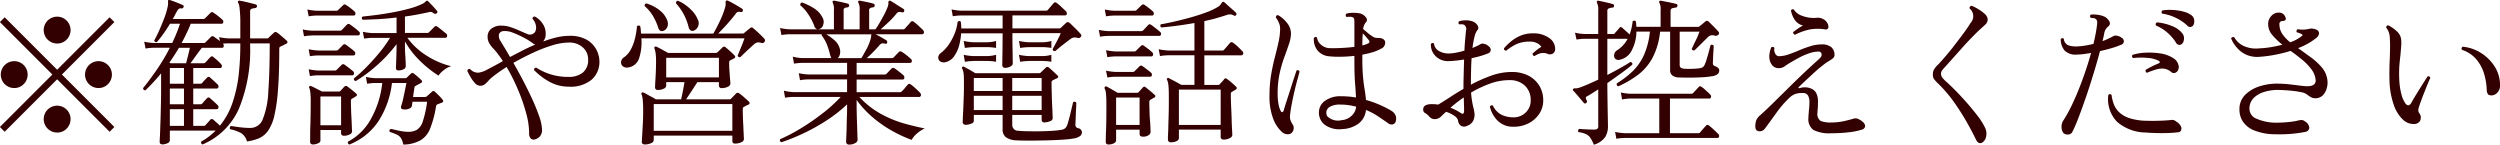 <svg xmlns="http://www.w3.org/2000/svg" width="283.06" height="16.375" viewBox="0 0 283.06 16.375">
  <defs>
    <style>
      .cls-1 {
        fill: #320000;
        fill-rule: evenodd;
      }
    </style>
  </defs>
  <path id="info_txt.svg" class="cls-1" d="M1400.25,59.916l5.94,5.94,0.54-.54-5.94-5.94,5.94-5.94-0.54-.54-5.94,5.94-5.94-5.94-0.54.54,5.94,5.94-5.94,5.94,0.54,0.54Zm-3.78.54a1.521,1.521,0,1,0-1.08.45A1.472,1.472,0,0,0,1396.47,60.456Zm9.54,0a1.521,1.521,0,1,0-1.08.45A1.472,1.472,0,0,0,1406.01,60.456Zm-4.68,5.04a1.521,1.521,0,1,0-1.08.45A1.472,1.472,0,0,0,1401.33,65.5Zm0-10.08a1.521,1.521,0,1,0-1.08.45A1.472,1.472,0,0,0,1401.33,55.416Zm11.39,11.745a0.389,0.389,0,0,0,.29-0.333v-1.1h5.19a8.312,8.312,0,0,1-.75.657,6.351,6.351,0,0,1-.87.567,0.232,0.232,0,0,0,.14.342,7.882,7.882,0,0,0,4.12-4.068,17.449,17.449,0,0,0,1.26-7.146V55.848h2.22c0,2.22-.06,4.035-0.16,5.445a9.481,9.481,0,0,1-.62,3.123,1.5,1.5,0,0,1-1.42,1.008,8.763,8.763,0,0,1-.88-0.045c-0.3-.03-0.57-0.063-0.8-0.1s-0.4-.06-0.5-0.072a0.194,0.194,0,0,0-.13.144,0.324,0.324,0,0,0,.02.216,4.572,4.572,0,0,1,1.25.441,1.555,1.555,0,0,1,.66.945,5.453,5.453,0,0,0,1.34-.351,2.528,2.528,0,0,0,1.03-.828,4.915,4.915,0,0,0,.72-1.692,18.443,18.443,0,0,0,.42-2.943q0.15-1.836.15-4.608a0.575,0.575,0,0,1,.03-0.234,0.312,0.312,0,0,1,.11-0.09,2.2,2.2,0,0,0,.31-0.144c0.12-.06.22-0.114,0.32-0.162q0.27-.126.09-0.342c-0.06-.06-0.16-0.153-0.31-0.279s-0.29-.252-0.44-0.378a3.142,3.142,0,0,0-.37-0.279,0.228,0.228,0,0,0-.34.018c-0.09.084-.2,0.18-0.32,0.288a3.058,3.058,0,0,0-.29.288,0.266,0.266,0,0,1-.2.072h-1.89V52.266a0.3,0.3,0,0,1,.19-0.342,2.235,2.235,0,0,1,.39-0.072,0.227,0.227,0,0,0,.2-0.2,0.21,0.21,0,0,0-.15-0.216c-0.13-.036-0.32-0.084-0.56-0.144s-0.47-.117-0.71-0.171a4.5,4.5,0,0,0-.53-0.1,0.151,0.151,0,0,0-.18.234,1.7,1.7,0,0,1,.16.657,13.953,13.953,0,0,1,.08,1.755v1.62h-1.3a6.322,6.322,0,0,1-1.1-.144l0.09,0.45c-0.12-.1-0.24-0.189-0.37-0.279s-0.22-.159-0.29-0.207a0.248,0.248,0,0,0-.35,0l-0.61.612a0.258,0.258,0,0,1-.18.09h-2.54c0.2-.36.38-0.72,0.55-1.08a11.543,11.543,0,0,0,.48-1.1h3.49a0.186,0.186,0,0,0,.2-0.171,0.3,0.3,0,0,0-.11-0.3c-0.12-.108-0.28-0.246-0.49-0.414a4.895,4.895,0,0,0-.5-0.36,0.236,0.236,0,0,0-.34,0l-0.61.612a0.258,0.258,0,0,1-.18.09h-3.49c0.08-.132.16-0.27,0.23-0.414s0.15-.288.23-0.432a0.951,0.951,0,0,1,.25-0.315,0.4,0.4,0,0,1,.29-0.027,0.218,0.218,0,0,0,.22-0.162,0.158,0.158,0,0,0-.11-0.234c-0.18-.084-0.42-0.183-0.71-0.3s-0.54-.2-0.73-0.261h-0.02a0.148,0.148,0,0,0-.16.018,0.232,0.232,0,0,0-.02.162v0.225a1.476,1.476,0,0,1-.05.369,8.3,8.3,0,0,1-.4,1.323c-0.18.474-.37,0.927-0.56,1.359s-0.38.8-.55,1.1a0.215,0.215,0,0,0,.3.2,12.576,12.576,0,0,0,.78-1c0.24-.342.47-0.7,0.7-1.071h1.13c-0.12.36-.25,0.723-0.4,1.089s-0.31.729-.48,1.089h-2.07a6.322,6.322,0,0,1-1.1-.144l0.15,0.774a6.081,6.081,0,0,1,.97-0.09h1.78a21.961,21.961,0,0,1-1.47,2.475c-0.54.786-1.06,1.479-1.55,2.079a0.215,0.215,0,0,0,.05.189,0.264,0.264,0,0,0,.2.081c0.31-.3.62-0.612,0.92-0.936s0.59-.654.86-0.99v1.89q0,1.026-.03,2.016c-0.01.66-.03,1.263-0.05,1.809s-0.03,1-.05,1.359-0.03.576-.03,0.648a0.3,0.3,0,0,0,.09.261,0.4,0.4,0,0,0,.23.063A1.264,1.264,0,0,0,1412.72,67.161Zm2.94-3.861h2.66a0.186,0.186,0,0,0,.19-0.162,0.294,0.294,0,0,0-.1-0.306c-0.12-.12-0.27-0.258-0.44-0.414s-0.31-.276-0.4-0.36a0.228,0.228,0,0,0-.35,0c-0.06.06-.15,0.159-0.28,0.3s-0.21.243-.27,0.315a0.282,0.282,0,0,1-.2.072h-0.81V60.96h2.66a0.184,0.184,0,0,0,.19-0.153,0.319,0.319,0,0,0-.1-0.315c-0.12-.12-0.27-0.258-0.44-0.414s-0.31-.276-0.4-0.36a0.22,0.22,0,0,0-.35.018c-0.06.06-.15,0.156-0.28,0.288s-0.21.234-.27,0.306a0.251,0.251,0,0,1-.2.09h-0.81V58.638h3.04a0.187,0.187,0,0,0,.2-0.153,0.351,0.351,0,0,0-.11-0.315q-0.165-.18-0.42-0.414c-0.18-.156-0.32-0.276-0.43-0.36a0.212,0.212,0,0,0-.34.018,2.5,2.5,0,0,0-.27.279,3.916,3.916,0,0,1-.29.315,0.261,0.261,0,0,1-.19.09h-1.5q0.24-.324.6-0.837c0.25-.342.48-0.645,0.68-0.909h2.29a0.18,0.18,0,0,0,.19-0.162,0.315,0.315,0,0,0-.1-0.306,5.58,5.58,0,0,1,.68-0.036h1.3V56.1a30.862,30.862,0,0,1-.19,3.357,15.188,15.188,0,0,1-.69,3.1,8.24,8.24,0,0,1-1.43,2.61c-0.11-.108-0.24-0.228-0.38-0.36-0.16-.132-0.28-0.24-0.37-0.324a0.239,0.239,0,0,0-.35.018,2.975,2.975,0,0,1-.26.3c-0.12.138-.22,0.243-0.28,0.315a0.243,0.243,0,0,1-.19.072h-1.19V63.3Zm-2.65,0h1.6v1.89h-1.6V63.3Zm0-2.34h1.6v1.782h-1.6V60.96Zm0-2.322h1.6V60.42h-1.6V58.638Zm-0.05-.612q0.57-.81,1.08-1.674h1.24c-0.06.276-.13,0.585-0.22,0.927s-0.15.615-.21,0.819h-1.77Zm23.48,0.324a16.139,16.139,0,0,0,2.24-2.412v0.306c0,0.288-.01.606-0.02,0.954s-0.02.66-.03,0.936-0.02.45-.02,0.522a0.259,0.259,0,0,0,.32.252,1.094,1.094,0,0,0,.55-0.135,0.375,0.375,0,0,0,.24-0.3c0-.048,0-0.207-0.01-0.477s-0.03-.573-0.05-0.909-0.03-.612-0.03-0.828v-0.63a9.918,9.918,0,0,0,1.69,2.187,12.457,12.457,0,0,0,2.11,1.683,2.577,2.577,0,0,1,.6-0.621,2.333,2.333,0,0,1,.84-0.441,9.241,9.241,0,0,1-2.81-1.215,7.82,7.82,0,0,1-2.16-2.007h4.31a0.183,0.183,0,0,0,.19-0.171,0.289,0.289,0,0,0-.1-0.3c-0.12-.1-0.29-0.228-0.5-0.4s-0.37-.294-0.49-0.378a0.235,0.235,0,0,0-.35.018l-0.61.612a0.266,0.266,0,0,1-.2.072h-2.52V52.806c0.46-.06.91-0.132,1.36-0.216s0.89-.174,1.33-0.27a0.644,0.644,0,0,1,.33-0.018,1.258,1.258,0,0,1,.26.162h0.02a0.242,0.242,0,0,0,.15.036,0.163,0.163,0,0,0,.15-0.072,0.176,0.176,0,0,0,0-.288c-0.13-.168-0.31-0.369-0.53-0.6s-0.38-.393-0.47-0.477a0.1,0.1,0,0,0-.13-0.036,0.354,0.354,0,0,0-.17.126,1.1,1.1,0,0,1-.32.216,7.777,7.777,0,0,1-1.41.522c-0.56.156-1.15,0.294-1.78,0.414s-1.26.222-1.88,0.306-1.19.15-1.69,0.2a0.207,0.207,0,0,0,0,.36c0.6-.012,1.22-0.036,1.87-0.072s1.3-.1,1.96-0.18v1.764h-2.72a6.322,6.322,0,0,1-1.1-.144l0.15,0.774a6.081,6.081,0,0,1,.97-0.09h1.96a13.971,13.971,0,0,1-1.22,1.7q-0.72.873-1.47,1.629a15.067,15.067,0,0,1-1.39,1.26,0.213,0.213,0,0,0,.23.288A16.4,16.4,0,0,0,1436.44,58.35Zm0.21,6.282a10.149,10.149,0,0,0,1.51-4.3h1.64q-0.045.216-.15,0.738c-0.07.348-.15,0.7-0.22,1.044a7.471,7.471,0,0,1-.21.774,0.4,0.4,0,0,0-.01.324,0.308,0.308,0,0,0,.24.108,1.113,1.113,0,0,0,.65-0.081,0.465,0.465,0,0,0,.31-0.279l0.07-.5h1.66a12.117,12.117,0,0,1-.49,2.223,1.715,1.715,0,0,1-.67.954,1.958,1.958,0,0,1-.99.225,4.386,4.386,0,0,1-.75-0.072c-0.28-.048-0.52-0.1-0.74-0.153a4.548,4.548,0,0,0-.47-0.1,0.218,0.218,0,0,0-.11.342,5.258,5.258,0,0,1,.82.315,1.1,1.1,0,0,1,.45.4,2.144,2.144,0,0,1,.25.711,4.07,4.07,0,0,0,1.98-.5,2.672,2.672,0,0,0,1.08-1.359,11.8,11.8,0,0,0,.63-2.358,1.268,1.268,0,0,1,.06-0.234,0.138,0.138,0,0,1,.1-0.09l0.27-.108a2.121,2.121,0,0,1,.25-0.09c0.18-.084.2-0.2,0.07-0.36a5.356,5.356,0,0,0-.4-0.441c-0.19-.186-0.34-0.333-0.46-0.441a0.213,0.213,0,0,0-.31-0.018c-0.09.084-.2,0.177-0.31,0.279s-0.21.183-.28,0.243a0.282,0.282,0,0,1-.2.09h-1.37c0.03-.2.05-0.4,0.08-0.576s0.05-.33.07-0.45a0.293,0.293,0,0,1,.09-0.2,1.207,1.207,0,0,1,.16-0.09c0.07-.036.15-0.078,0.23-0.126s0.16-.09.24-0.126q0.285-.162.03-0.378c-0.09-.1-0.23-0.216-0.39-0.36s-0.31-.258-0.42-0.342a0.234,0.234,0,0,0-.32,0,2.533,2.533,0,0,0-.25.234c-0.09.084-.16,0.156-0.22,0.216a0.266,0.266,0,0,1-.2.072h-3.35a6.2,6.2,0,0,1-1.09-.144l0.14,0.774a6.038,6.038,0,0,1,.95-0.09h0.76a10.6,10.6,0,0,1-1.27,4.05,6.332,6.332,0,0,1-2.6,2.592,0.222,0.222,0,0,0,.16.324A7.106,7.106,0,0,0,1436.65,64.632Zm-6.85,2.529a0.389,0.389,0,0,0,.26-0.261V65.658h2.34v0.324a0.286,0.286,0,0,0,.32.324,1.3,1.3,0,0,0,.66-0.153,0.428,0.428,0,0,0,.26-0.279c0-.06-0.01-0.225-0.02-0.495s-0.02-.588-0.04-0.954-0.04-.738-0.05-1.116-0.02-.7-0.02-0.981a0.243,0.243,0,0,1,.15-0.234c0.07-.036.14-0.072,0.2-0.108s0.12-.078.19-0.126c0.18-.1.2-0.21,0.04-0.342q-0.15-.144-0.48-0.405t-0.51-.387a0.223,0.223,0,0,0-.32.018c-0.08.072-.15,0.156-0.24,0.252s-0.15.174-.21,0.234a0.271,0.271,0,0,1-.22.072h-1.87c-0.19-.1-0.41-0.207-0.65-0.333s-0.43-.219-0.58-0.279a0.154,0.154,0,0,0-.19.018,0.12,0.12,0,0,0-.02.18,2.085,2.085,0,0,1,.12.549,9.194,9.194,0,0,1,.04,1.089c0,0.372,0,.8-0.01,1.269s-0.01.939-.03,1.395-0.02.849-.02,1.179-0.01.531-.01,0.6a0.292,0.292,0,0,0,.34.324A1.258,1.258,0,0,0,1429.8,67.161Zm0.26-5.3h2.34v3.258h-2.34V61.86Zm-0.9-6.912h5.16a0.183,0.183,0,0,0,.2-0.162,0.267,0.267,0,0,0-.11-0.288,4.849,4.849,0,0,0-.47-0.4c-0.23-.174-0.4-0.3-0.53-0.387a0.239,0.239,0,0,0-.35.018c-0.03.036-.13,0.132-0.28,0.288s-0.25.264-.31,0.324a0.266,0.266,0,0,1-.2.072h-3.11a6.322,6.322,0,0,1-1.1-.144l0.14,0.774a6.059,6.059,0,0,1,.96-0.09h0Zm0.54-2.25h4.12a0.192,0.192,0,0,0,.2-0.171,0.3,0.3,0,0,0-.11-0.3q-0.15-.144-0.45-0.378a5.09,5.09,0,0,0-.49-0.342,0.212,0.212,0,0,0-.32,0c-0.05.048-.14,0.138-0.28,0.27s-0.24.228-.3,0.288a0.258,0.258,0,0,1-.18.09h-2.21a6.322,6.322,0,0,1-1.1-.144l0.15,0.774a6.081,6.081,0,0,1,.97-0.09h0Zm0.12,4.518h3.98a0.189,0.189,0,0,0,.19-0.171,0.271,0.271,0,0,0-.1-0.3,3.8,3.8,0,0,0-.47-0.387c-0.21-.162-0.37-0.279-0.46-0.351a0.259,0.259,0,0,0-.35.018l-0.55.558a0.282,0.282,0,0,1-.2.072h-2.04a6.2,6.2,0,0,1-1.09-.144l0.14,0.792a6.038,6.038,0,0,1,.95-0.09h0Zm0,2.25h3.84a0.192,0.192,0,0,0,.2-0.171,0.316,0.316,0,0,0-.11-0.3l-0.45-.36c-0.22-.168-0.38-0.288-0.49-0.36a0.237,0.237,0,0,0-.34,0l-0.56.558a0.266,0.266,0,0,1-.2.09h-1.89a6.2,6.2,0,0,1-1.09-.144l0.14,0.774a6.038,6.038,0,0,1,.95-0.09h0Zm25.1,6.9a1.083,1.083,0,0,0,.23-0.729,4.814,4.814,0,0,0-.3-1.467,20.513,20.513,0,0,0-.78-1.944q-0.48-1.053-1.05-2.142t-1.11-2.025q1-.576,2.13-1.107a16.823,16.823,0,0,1,2.21-.864,6.616,6.616,0,0,1,1.92-.333,2.26,2.26,0,0,1,1.61.558,1.783,1.783,0,0,1,.59,1.332,1.831,1.831,0,0,1-.6,1.512,2.5,2.5,0,0,1-1.6.486,6.572,6.572,0,0,1-3.67-1.044,0.229,0.229,0,0,0-.25.27A7.456,7.456,0,0,0,1456,60.2a4.433,4.433,0,0,0,2.16.549,3.731,3.731,0,0,0,2.62-.8,2.675,2.675,0,0,0,.87-2.061,2.966,2.966,0,0,0-.33-1.3,2.893,2.893,0,0,0-1.08-1.134,3.8,3.8,0,0,0-1.99-.459,6.329,6.329,0,0,0-1.43.171,10.871,10.871,0,0,0-1.54.477,1.5,1.5,0,0,0,.2-0.36,0.935,0.935,0,0,0,.08-0.4,1.957,1.957,0,0,0-.35-1.278,2.336,2.336,0,0,0-.87-0.792,0.228,0.228,0,0,0-.19.054,0.265,0.265,0,0,0-.08.2,1.459,1.459,0,0,1,.4.846,1.051,1.051,0,0,1-.11.648,0.715,0.715,0,0,1-.9.216c-0.27-.108-0.56-0.234-0.88-0.378a9.743,9.743,0,0,0-.99-0.387,3.3,3.3,0,0,0-1.03-.171,1.754,1.754,0,0,0-1.14.342,1.1,1.1,0,0,0-.43.918,1.421,1.421,0,0,0,.15.666,2.833,2.833,0,0,0,.48.648,7.1,7.1,0,0,1,.55.657c0.19,0.246.37,0.507,0.55,0.783-0.66.372-1.23,0.684-1.73,0.936a2.762,2.762,0,0,1-1.06.378,1.234,1.234,0,0,1-.93-0.414,0.238,0.238,0,0,0-.31.2,5.074,5.074,0,0,0,.32.621,3.554,3.554,0,0,0,.52.738,0.821,0.821,0,0,0,.62.333,0.792,0.792,0,0,0,.5-0.153,2.871,2.871,0,0,0,.4-0.378,3.971,3.971,0,0,1,.48-0.459,17.1,17.1,0,0,1,1.61-1.134,20.888,20.888,0,0,1,1.27,2.529,19.262,19.262,0,0,1,.93,2.655,8.628,8.628,0,0,1,.35,2.286,0.844,0.844,0,0,0,.18.621,0.48,0.48,0,0,0,.45.117A1.189,1.189,0,0,0,1454.92,66.369Zm-4.01-10.026c-0.19-.306-0.33-0.549-0.44-0.729a1.023,1.023,0,0,1-.2-0.783,0.551,0.551,0,0,1,.52-0.369,2.306,2.306,0,0,1,1.06.18,11.262,11.262,0,0,1,1.25.567,6.911,6.911,0,0,1,1.02.639,0.96,0.96,0,0,0,.26.144c-0.48.2-.97,0.429-1.45,0.675s-0.95.489-1.4,0.729C1451.3,57,1451.1,56.649,1450.91,56.343Zm16.6,10.8a0.417,0.417,0,0,0,.29-0.333V66.288h8.9v0.63a0.273,0.273,0,0,0,.34.27,1.444,1.444,0,0,0,.69-0.153,0.42,0.42,0,0,0,.28-0.333c0-.036-0.01-0.177-0.02-0.423s-0.03-.54-0.04-0.882-0.04-.7-0.05-1.071-0.02-.7-0.02-0.99a0.461,0.461,0,0,1,.04-0.225,0.28,0.28,0,0,1,.11-0.081,3.84,3.84,0,0,1,.47-0.234c0.18-.084.2-0.2,0.07-0.36-0.12-.108-0.3-0.267-0.53-0.477a5.5,5.5,0,0,0-.55-0.441,0.354,0.354,0,0,0-.21-0.081,0.314,0.314,0,0,0-.17.1c-0.06.06-.15,0.156-0.28,0.288s-0.22.228-.28,0.288a0.266,0.266,0,0,1-.2.072h-4.89q0.27-.4.63-0.945c0.24-.366.45-0.7,0.65-1h2.44v0.4a0.281,0.281,0,0,0,.35.27,1.373,1.373,0,0,0,.66-0.153,0.435,0.435,0,0,0,.29-0.333c0-.06-0.01-0.237-0.04-0.531s-0.04-.615-0.07-0.963-0.03-.63-0.03-0.846a0.575,0.575,0,0,1,.03-0.234,0.312,0.312,0,0,1,.11-0.09,2.225,2.225,0,0,0,.21-0.1c0.07-.042.14-0.075,0.19-0.1,0.18-.1.19-0.216,0.05-0.36a6.332,6.332,0,0,0-.49-0.468q-0.315-.288-0.48-0.414a0.231,0.231,0,0,0-.38,0c-0.07.072-.17,0.165-0.29,0.279s-0.21.2-.27,0.261a0.349,0.349,0,0,1-.25.072h-5.35c-0.1-.06-0.25-0.138-0.42-0.234s-0.34-.189-0.51-0.279-0.3-.153-0.38-0.189a0.171,0.171,0,0,0-.2.018,0.149,0.149,0,0,0-.03.18,2.559,2.559,0,0,1,.13.522,6.265,6.265,0,0,1,.05.9q0,0.7-.03,1.341t-0.06,1.08c-0.01.294-.02,0.471-0.02,0.531a0.286,0.286,0,0,0,.32.324,1.442,1.442,0,0,0,.66-0.144,0.42,0.42,0,0,0,.28-0.324V60.24h2.07q-0.075.45-.18,1c-0.07.366-.14,0.681-0.2,0.945h-2.86q-0.165-.108-0.45-0.261c-0.19-.1-0.38-0.2-0.55-0.3s-0.3-.162-0.39-0.2a0.156,0.156,0,0,0-.21.018,0.136,0.136,0,0,0-.02.18,2.108,2.108,0,0,1,.13.594,12.342,12.342,0,0,1,.05,1.278c0,0.516-.01,1.026-0.04,1.53s-0.05.933-.07,1.287-0.04.573-.04,0.657a0.3,0.3,0,0,0,.09.261,0.412,0.412,0,0,0,.24.063A1.585,1.585,0,0,0,1467.51,67.143Zm0.29-4.419h8.9v3.024h-8.9V62.724Zm-1.64-5.247a5.8,5.8,0,0,0,.24-2.2h11.68c-0.05.132-.12,0.327-0.22,0.585s-0.21.513-.31,0.765-0.18.444-.24,0.576a0.215,0.215,0,0,0,.3.2c0.09-.084.22-0.213,0.4-0.387s0.37-.357.58-0.549,0.37-.348.52-0.468a0.93,0.93,0,0,1,.39-0.243,0.8,0.8,0,0,1,.42.027,0.328,0.328,0,0,0,.41-0.09,0.267,0.267,0,0,0-.02-0.378c-0.15-.168-0.36-0.372-0.61-0.612s-0.47-.432-0.65-0.576a0.219,0.219,0,0,0-.34,0c-0.07.048-.18,0.132-0.32,0.252s-0.26.216-.34,0.288a0.282,0.282,0,0,1-.2.072h-2.76c0.21-.2.43-0.438,0.68-0.7s0.48-.534.72-0.81,0.42-.51.57-0.7a0.582,0.582,0,0,1,.24-0.234,0.817,0.817,0,0,1,.35,0,0.167,0.167,0,0,0,.23-0.126,0.2,0.2,0,0,0-.09-0.252c-0.13-.084-0.3-0.186-0.5-0.306s-0.41-.237-0.61-0.351a5.143,5.143,0,0,0-.49-0.243,0.16,0.16,0,0,0-.18,0,0.221,0.221,0,0,0-.07.243,1.378,1.378,0,0,1-.07.549,7.993,7.993,0,0,1-.34.972q-0.24.558-.51,1.089t-0.48.873h-8.18q-0.015-.2-0.03-0.405a3.217,3.217,0,0,0-.06-0.423,0.229,0.229,0,0,0-.37.018,9.048,9.048,0,0,1-.22,1.341,5.363,5.363,0,0,1-.46,1.242,2.566,2.566,0,0,1-.78.909,0.7,0.7,0,0,0-.34.531,0.533,0.533,0,0,0,.2.486,0.744,0.744,0,0,0,.61.135A1.523,1.523,0,0,0,1466.16,57.477Zm3.05,0.009h5.97V59.7h-5.97V57.486Zm3.61-3.555a0.921,0.921,0,0,0-.05-0.819,3.142,3.142,0,0,0-.64-0.963,5.343,5.343,0,0,0-.83-0.711,3.862,3.862,0,0,0-.78-0.414,0.177,0.177,0,0,0-.15.09,0.28,0.28,0,0,0-.05.2,6.244,6.244,0,0,1,1.43,2.7,0.572,0.572,0,0,0,.24.378,0.437,0.437,0,0,0,.3.036A0.911,0.911,0,0,0,1472.82,53.931Zm-3.47.027a1.009,1.009,0,0,0-.05-0.774,2.51,2.51,0,0,0-.64-0.918,4.066,4.066,0,0,0-.89-0.612,4.76,4.76,0,0,0-.79-0.324,0.228,0.228,0,0,0-.2.306,4.686,4.686,0,0,1,.93,1.107,6.577,6.577,0,0,1,.6,1.341,0.577,0.577,0,0,0,.23.342,0.443,0.443,0,0,0,.33.018A0.791,0.791,0,0,0,1469.35,53.958Zm21.25,13.185a0.454,0.454,0,0,0,.28-0.333c0-.072-0.01-0.246-0.02-0.522s-0.02-.609-0.03-1-0.03-.792-0.04-1.206-0.02-.795-0.02-1.143V62.256a11.284,11.284,0,0,0,1.89,2.025,13.475,13.475,0,0,0,2.2,1.512,14.811,14.811,0,0,0,2.14.981,2.558,2.558,0,0,1,.58-0.7,3.477,3.477,0,0,1,.91-0.594c-0.68-.132-1.45-0.315-2.3-0.549a12.785,12.785,0,0,1-2.61-1.062,9.73,9.73,0,0,1-2.5-1.953h6.73a0.219,0.219,0,0,0,.24-0.162,0.338,0.338,0,0,0-.11-0.324q-0.165-.18-0.51-0.495a4.622,4.622,0,0,0-.54-0.441,0.223,0.223,0,0,0-.32.018c-0.06.072-.18,0.2-0.34,0.4s-0.29.318-.35,0.378a0.261,0.261,0,0,1-.19.09h-4.92v-1.44h5.22a0.174,0.174,0,0,0,.18-0.171,0.312,0.312,0,0,0-.11-0.315c-0.1-.1-0.27-0.228-0.48-0.4s-0.39-.294-0.51-0.378a0.272,0.272,0,0,0-.34.018l-0.59.612a0.282,0.282,0,0,1-.2.072h-3.17V58.062h6.05a0.192,0.192,0,0,0,.2-0.171,0.291,0.291,0,0,0-.13-0.3q-0.165-.162-0.48-0.414a6.116,6.116,0,0,0-.51-0.36,0.261,0.261,0,0,0-.34,0l-0.59.612a0.282,0.282,0,0,1-.2.09h-2.86c0.24-.2.49-0.444,0.76-0.72s0.5-.522.68-0.738a0.559,0.559,0,0,1,.27-0.2,0.764,0.764,0,0,1,.36.018,0.167,0.167,0,0,0,.25-0.126,0.237,0.237,0,0,0-.09-0.252q-0.24-.144-0.6-0.351a7.033,7.033,0,0,0-.64-0.333h5.25a0.219,0.219,0,0,0,.24-0.162,0.392,0.392,0,0,0-.11-0.324c-0.12-.12-0.3-0.285-0.52-0.495a5.844,5.844,0,0,0-.53-0.441,0.223,0.223,0,0,0-.32.018c-0.06.072-.17,0.2-0.34,0.387s-0.28.315-.34,0.387a0.282,0.282,0,0,1-.2.072h-2.54c0.28-.24.58-0.522,0.93-0.846a9.251,9.251,0,0,0,.85-0.918,0.482,0.482,0,0,1,.28-0.2,1.112,1.112,0,0,1,.37.036,0.174,0.174,0,0,0,.23-0.126,0.2,0.2,0,0,0-.07-0.252c-0.12-.072-0.27-0.168-0.46-0.288s-0.37-.237-0.55-0.351-0.32-.2-0.43-0.261a0.178,0.178,0,0,0-.2-0.018,0.218,0.218,0,0,0-.07.225,1.247,1.247,0,0,1-.09.477,8.058,8.058,0,0,1-.39.855c-0.17.318-.34,0.627-0.52,0.927a7.7,7.7,0,0,1-.47.738h-0.71v-2.07a0.35,0.35,0,0,1,.12-0.342,0.975,0.975,0,0,1,.32-0.072,0.208,0.208,0,0,0,.19-0.2,0.2,0.2,0,0,0-.14-0.216c-0.19-.06-0.45-0.123-0.76-0.189s-0.58-.117-0.77-0.153a0.248,0.248,0,0,0-.18.036,0.178,0.178,0,0,0,0,.2,1.592,1.592,0,0,1,.14.846v2.16h-1.81v-2.07a0.35,0.35,0,0,1,.11-0.342,1.042,1.042,0,0,1,.32-0.072,0.227,0.227,0,0,0,.2-0.2,0.21,0.21,0,0,0-.15-0.216c-0.2-.06-0.46-0.123-0.77-0.189s-0.57-.117-0.76-0.153a0.248,0.248,0,0,0-.18.036,0.229,0.229,0,0,0,0,.2,1.671,1.671,0,0,1,.13.846v2.16h-4.99a6.318,6.318,0,0,1-1.11-.144l0.16,0.792a6.038,6.038,0,0,1,.95-0.09h3.62a0.34,0.34,0,0,0-.02.126,4.354,4.354,0,0,1,.59,1.026,7.987,7.987,0,0,1,.35,1.116,2.042,2.042,0,0,0,.16.432h-3.28a5.127,5.127,0,0,1-1.09-.162l0.14,0.792a6.462,6.462,0,0,1,.97-0.09h5.04v1.314h-4.37a6.322,6.322,0,0,1-1.1-.144l0.14,0.792a6.059,6.059,0,0,1,.96-0.09h4.37v1.44h-6.06a5.13,5.13,0,0,1-1.1-.162L1482.67,62a6.059,6.059,0,0,1,.96-0.09h5.34a16.6,16.6,0,0,1-2.16,1.944,25.581,25.581,0,0,1-2.45,1.674,19.127,19.127,0,0,1-2.25,1.17,0.236,0.236,0,0,0,.15.342,21.092,21.092,0,0,0,2.38-.954,21.662,21.662,0,0,0,2.66-1.467,16.02,16.02,0,0,0,2.39-1.863v0.18c0,0.36,0,.762-0.02,1.206s-0.02.873-.03,1.287-0.03.765-.04,1.053-0.02.456-.02,0.5a0.315,0.315,0,0,0,.38.324A1.212,1.212,0,0,0,1490.6,67.143Zm-1.72-10.071a1.235,1.235,0,0,0-.02-0.63,1.82,1.82,0,0,0-.57-0.918,5.249,5.249,0,0,0-.97-0.7h5.13a0.529,0.529,0,0,0-.03.2,3.26,3.26,0,0,1-.06.324,5.594,5.594,0,0,1-.46,1.134c-0.23.42-.42,0.768-0.59,1.044h-2.68A0.882,0.882,0,0,0,1488.88,57.072Zm-1.89-3.348a0.968,0.968,0,0,0-.09-0.81,2.684,2.684,0,0,0-1.03-1.08,7.3,7.3,0,0,0-1.27-.612,0.245,0.245,0,0,0-.2.324,4.641,4.641,0,0,1,.91,1.035,6.6,6.6,0,0,1,.66,1.269,0.592,0.592,0,0,0,.27.378,0.429,0.429,0,0,0,.3,0A0.656,0.656,0,0,0,1486.99,53.724Zm22.73,13.131c0.41,0.006.88,0.006,1.42,0s1.08-.018,1.63-0.036,1.07-.045,1.55-0.081a9.334,9.334,0,0,0,1.15-.144,1.4,1.4,0,0,0,.61-0.261,0.512,0.512,0,0,0,.2-0.387,0.486,0.486,0,0,0-.4-0.486,0.379,0.379,0,0,1-.34-0.378c0-.048.01-0.192,0.02-0.432s0.02-.51.03-0.81,0.03-.573.04-0.819,0.02-.393.02-0.441a0.241,0.241,0,0,0-.38-0.054c-0.01.084-.05,0.252-0.11,0.5s-0.13.534-.2,0.846-0.16.6-.23,0.855a2.624,2.624,0,0,1-.2.549,0.7,0.7,0,0,1-.48.342,8.425,8.425,0,0,1-1.15.135c-0.47.03-.97,0.048-1.49,0.054s-1,0-1.42-.009-0.73-.03-0.91-0.054a0.649,0.649,0,0,1-.69-0.648V63.948h3.33v0.576a0.281,0.281,0,0,0,.35.27,1.558,1.558,0,0,0,.58-0.126,0.4,0.4,0,0,0,.32-0.324c0-.072-0.01-0.261-0.02-0.567s-0.03-.672-0.05-1.1-0.03-.852-0.04-1.278-0.02-.789-0.02-1.089a0.263,0.263,0,0,1,.05-0.2,0.243,0.243,0,0,1,.11-0.09c0.05-.024.12-0.057,0.2-0.1s0.16-.075.22-0.1c0.21-.1.24-0.216,0.07-0.36-0.05-.048-0.13-0.129-0.25-0.243s-0.25-.231-0.38-0.351-0.24-.21-0.31-0.27a0.24,0.24,0,0,0-.36,0c-0.07.072-.17,0.165-0.29,0.279s-0.21.2-.27,0.261a0.261,0.261,0,0,1-.19.09h-7.24c-0.11-.072-0.25-0.156-0.41-0.252s-0.33-.189-0.49-0.279-0.28-.153-0.36-0.189a0.145,0.145,0,0,0-.2.018,0.142,0.142,0,0,0-.02.18,1.575,1.575,0,0,1,.12.306,2.273,2.273,0,0,1,.06.468c0.02,0.2.02,0.5,0.02,0.882,0,0.48,0,.966-0.02,1.458s-0.03.948-.05,1.368-0.04.768-.05,1.044-0.02.444-.02,0.5a0.307,0.307,0,0,0,.11.27,0.47,0.47,0,0,0,.25.072,1.551,1.551,0,0,0,.57-0.126,0.406,0.406,0,0,0,.33-0.27V63.948h3.26v1.6a1.105,1.105,0,0,0,.35.909,2.1,2.1,0,0,0,1.18.369C1509.01,66.84,1509.3,66.849,1509.72,66.855Zm-1.52-8.4a0.408,0.408,0,0,0,.25-0.288c0-.1-0.01-0.315-0.01-0.657s-0.01-.762-0.02-1.26-0.01-1.017-.01-1.557h5.47a4,4,0,0,1-.25.549q-0.2.387-.39,0.756a5.721,5.721,0,0,0-.27.513,0.215,0.215,0,0,0,.3.2c0.09-.072.23-0.192,0.43-0.36s0.43-.342.66-0.522,0.42-.318.55-0.414a1,1,0,0,1,.43-0.225,1.039,1.039,0,0,1,.4.027,0.362,0.362,0,0,0,.41-0.09,0.24,0.24,0,0,0-.02-0.342c-0.09-.108-0.22-0.246-0.38-0.414s-0.33-.33-0.49-0.486-0.29-.276-0.39-0.36a0.275,0.275,0,0,0-.36-0.018l-0.61.576a0.3,0.3,0,0,1-.2.072h-5.29V52.68h5.92a0.212,0.212,0,0,0,.24-0.153,0.394,0.394,0,0,0-.11-0.333q-0.18-.162-0.51-0.477a4.716,4.716,0,0,0-.53-0.441,0.225,0.225,0,0,0-.33,0c-0.06.072-.17,0.2-0.34,0.4s-0.28.324-.34,0.4a0.282,0.282,0,0,1-.2.072h-9.59a6.191,6.191,0,0,1-1.1-.144l0.14,0.774a6.2,6.2,0,0,1,.97-0.09h4.67v1.476h-4.68a4.932,4.932,0,0,0-.06-0.774,0.2,0.2,0,0,0-.17-0.063,0.3,0.3,0,0,0-.19.1,4.812,4.812,0,0,1-.35,1.359,6.657,6.657,0,0,1-.67,1.233,4.46,4.46,0,0,1-.87.918,0.666,0.666,0,0,0-.3.5,0.533,0.533,0,0,0,.22.45,0.758,0.758,0,0,0,.64.081,1.633,1.633,0,0,0,.92-0.63,3.816,3.816,0,0,0,.57-1.188,6.942,6.942,0,0,0,.24-1.44h4.7c0,0.564-.01,1.11-0.01,1.638s-0.02.969-.02,1.323-0.01.567-.01,0.639a0.309,0.309,0,0,0,.38.306A1.126,1.126,0,0,0,1508.2,58.458Zm0.19,3.33h3.33v1.62h-3.33v-1.62Zm-4.35,0h3.26v1.62h-3.26v-1.62Zm4.35-2.016h3.33v1.476h-3.33V59.772Zm-4.35,0h3.26v1.476h-3.26V59.772Zm-0.06-1.926h1.62a6.059,6.059,0,0,1,.96.09V57.144a4.17,4.17,0,0,1-.96.144h-1.62a6.2,6.2,0,0,1-1.09-.144l0.14,0.792a6.038,6.038,0,0,1,.95-0.09h0Zm0-1.566h1.62a6.059,6.059,0,0,1,.96.09V55.578a4.17,4.17,0,0,1-.96.144h-1.62a6.2,6.2,0,0,1-1.09-.144l0.14,0.792a6.038,6.038,0,0,1,.95-0.09h0Zm6.29,1.566h1.6a6.038,6.038,0,0,1,.95.09V57.144a3.789,3.789,0,0,1-.93.144h-1.64a6.322,6.322,0,0,1-1.1-.144l0.14,0.792a6.227,6.227,0,0,1,.98-0.09h0Zm0-1.566h1.6a6.038,6.038,0,0,1,.95.09V55.578a3.789,3.789,0,0,1-.93.144h-1.64a6.322,6.322,0,0,1-1.1-.144l0.14,0.792a6.227,6.227,0,0,1,.98-0.09h0Zm16.74,10.629a0.39,0.39,0,0,0,.25-0.3v-0.99h4.73V66.4a0.3,0.3,0,0,0,.1.27,0.416,0.416,0,0,0,.24.072,1.39,1.39,0,0,0,.68-0.162,0.45,0.45,0,0,0,.3-0.342q0-.072-0.03-0.594c-0.02-.348-0.04-0.768-0.05-1.26s-0.04-.99-0.06-1.494-0.03-.936-0.03-1.3a0.483,0.483,0,0,1,.02-0.162,0.451,0.451,0,0,1,.13-0.108c0.06-.036.12-0.072,0.19-0.108s0.13-.078.2-0.126a0.19,0.19,0,0,0,.04-0.342c-0.12-.12-0.29-0.273-0.5-0.459s-0.39-.321-0.51-0.4a0.31,0.31,0,0,0-.19-0.081,0.3,0.3,0,0,0-.15.117,2.552,2.552,0,0,1-.22.27,3.312,3.312,0,0,0-.25.27,0.238,0.238,0,0,1-.2.09h-1.56V57.2h4.16a0.219,0.219,0,0,0,.24-0.162,0.325,0.325,0,0,0-.12-0.324c-0.11-.12-0.27-0.285-0.5-0.5a4.622,4.622,0,0,0-.54-0.441,0.235,0.235,0,0,0-.33.018c-0.06.072-.17,0.2-0.34,0.4s-0.28.318-.34,0.378a0.2,0.2,0,0,1-.18.09h-2.05v-3.33c0.45-.1.9-0.2,1.33-0.324s0.82-.24,1.17-0.36a1.269,1.269,0,0,1,.44-0.081,1.064,1.064,0,0,1,.41.135,0.166,0.166,0,0,0,.25-0.072,0.183,0.183,0,0,0-.02-0.252c-0.1-.1-0.23-0.222-0.41-0.378s-0.36-.312-0.53-0.468-0.3-.27-0.39-0.342a0.138,0.138,0,0,0-.16-0.036,0.347,0.347,0,0,0-.17.189,1.138,1.138,0,0,1-.37.369,7.116,7.116,0,0,1-1.33.63c-0.54.2-1.13,0.393-1.75,0.567s-1.24.33-1.84,0.468-1.11.243-1.55,0.315a0.228,0.228,0,0,0-.06.18,0.265,0.265,0,0,0,.1.18c0.54-.048,1.14-0.114,1.79-0.2s1.31-.186,1.97-0.306v3.114h-2.95a6.322,6.322,0,0,1-1.1-.144l0.15,0.774a5.915,5.915,0,0,1,.95-0.09h2.95v3.348h-1.49c-0.12-.072-0.28-0.159-0.46-0.261L1526.53,60c-0.18-.09-0.3-0.159-0.39-0.207a0.145,0.145,0,0,0-.2.018,0.119,0.119,0,0,0-.01.18,2.282,2.282,0,0,1,.15.675c0.03,0.294.04,0.741,0.04,1.341,0,0.492,0,1-.01,1.512s-0.03,1.005-.04,1.467-0.02.849-.04,1.161-0.01.5-.01,0.576a0.307,0.307,0,0,0,.37.324A1.32,1.32,0,0,0,1527.01,66.909Zm-7.11.252a0.377,0.377,0,0,0,.25-0.315V65.622h2.66v0.486c0,0.2.13,0.306,0.4,0.306a1.049,1.049,0,0,0,.6-0.162,0.44,0.44,0,0,0,.24-0.342c0-.072,0-0.237-0.01-0.495s-0.03-.564-0.06-0.918-0.04-.714-0.05-1.08-0.02-.681-0.02-0.945a0.291,0.291,0,0,1,.14-0.252,1.808,1.808,0,0,0,.2-0.108c0.06-.036.13-0.078,0.22-0.126a0.175,0.175,0,0,0,.02-0.324c-0.11-.108-0.27-0.252-0.49-0.432s-0.38-.312-0.49-0.4a0.29,0.29,0,0,0-.19-0.081,0.313,0.313,0,0,0-.15.1q-0.105.126-.24,0.27c-0.09.1-.17,0.18-0.23,0.252a0.275,0.275,0,0,1-.21.072h-2.18c-0.16-.1-0.37-0.222-0.64-0.378s-0.46-.264-0.58-0.324a0.169,0.169,0,0,0-.2.018,0.193,0.193,0,0,0-.04.2,1.577,1.577,0,0,1,.16.666c0.03,0.288.04,0.738,0.04,1.35,0,1.128-.01,2.043-0.04,2.745s-0.03,1.131-.03,1.287a0.271,0.271,0,0,0,.32.288A1.21,1.21,0,0,0,1519.9,67.161Zm7.36-6.075h4.73v4h-4.73v-4Zm-7.11.9h2.66v3.1h-2.66v-3.1ZM1519.3,55h5.74a0.186,0.186,0,0,0,.19-0.162,0.261,0.261,0,0,0-.1-0.288c-0.1-.1-0.27-0.231-0.49-0.405s-0.39-.3-0.51-0.387a0.411,0.411,0,0,0-.18-0.072,0.26,0.26,0,0,0-.17.09c-0.04.048-.14,0.147-0.28,0.3s-0.25.255-.31,0.315a0.266,0.266,0,0,1-.2.072h-3.71a6.2,6.2,0,0,1-1.09-.144l0.14,0.774a6.462,6.462,0,0,1,.97-0.09h0Zm0.69-2.3h4.23a0.183,0.183,0,0,0,.19-0.171,0.289,0.289,0,0,0-.1-0.3q-0.15-.144-0.45-0.378c-0.21-.156-0.36-0.27-0.47-0.342a0.234,0.234,0,0,0-.34,0c-0.05.048-.15,0.138-0.28,0.27s-0.24.228-.3,0.288a0.258,0.258,0,0,1-.18.09h-2.32a6.322,6.322,0,0,1-1.1-.144l0.14,0.774a6.227,6.227,0,0,1,.98-0.09h0Zm0.12,4.626h4.03a0.189,0.189,0,0,0,.19-0.171,0.271,0.271,0,0,0-.1-0.3,4.394,4.394,0,0,0-.46-0.387c-0.22-.162-0.38-0.279-0.47-0.351a0.246,0.246,0,0,0-.34.018l-0.56.558a0.282,0.282,0,0,1-.2.072h-2.09a6.322,6.322,0,0,1-1.1-.144l0.15,0.792a6.038,6.038,0,0,1,.95-0.09h0Zm0,2.3H1524a0.192,0.192,0,0,0,.2-0.171,0.3,0.3,0,0,0-.11-0.3q-0.12-.108-0.45-0.36c-0.22-.168-0.38-0.288-0.49-0.36a0.237,0.237,0,0,0-.34,0l-0.56.558a0.261,0.261,0,0,1-.19.09h-1.95a6.322,6.322,0,0,1-1.1-.144l0.15,0.774a6.038,6.038,0,0,1,.95-0.09h0Zm27.47,5.319a2.174,2.174,0,0,0,.86-1.557,7.417,7.417,0,0,1,1.35.711c0.41,0.27.78,0.525,1.12,0.765a0.657,0.657,0,0,0,.58.153,0.5,0.5,0,0,0,.34-0.423,0.97,0.97,0,0,0-.04-0.585,1.127,1.127,0,0,0-.45-0.513,11.931,11.931,0,0,0-2.9-1.242q-0.045-.576-0.15-1.179t-0.18-1.4c-0.05-.534-0.08-1.185-0.08-1.953V57.126a10.01,10.01,0,0,0,1.15-.27,4.8,4.8,0,0,0,.96-0.4,0.726,0.726,0,0,0,.47-0.6,0.443,0.443,0,0,0-.15-0.441,0.8,0.8,0,0,0-.37-0.162,4.059,4.059,0,0,0-.42-0.018,1.011,1.011,0,0,1-.52-0.189,4.915,4.915,0,0,1-.57-0.432c-0.19-.162-0.34-0.291-0.46-0.387a1.4,1.4,0,0,1,.29-0.738,0.409,0.409,0,0,0,.02-0.594,1.216,1.216,0,0,0-.63-0.432,3.493,3.493,0,0,0-.79-0.072,2.691,2.691,0,0,0-.78.09,0.238,0.238,0,0,0,.02.378,2.474,2.474,0,0,1,.36-0.018,0.667,0.667,0,0,1,.36.072,0.271,0.271,0,0,1,.14.207,4.132,4.132,0,0,1,.02.441v2.682c-0.46.06-.94,0.1-1.46,0.126s-0.99.03-1.42,0.018a1.54,1.54,0,0,1-.89-0.378,1.241,1.241,0,0,1-.46-0.81,0.222,0.222,0,0,0-.36.054,2.006,2.006,0,0,0,.42,1.4,1.892,1.892,0,0,0,1.2.648,10.129,10.129,0,0,0,1.36.063c0.52-.006,1.06-0.039,1.61-0.1v0.468c0,1.056.02,1.9,0.07,2.538s0.09,1.206.11,1.71c-0.26-.048-0.54-0.084-0.83-0.108s-0.58-.036-0.88-0.036a2.886,2.886,0,0,0-1.77.5,1.57,1.57,0,0,0-.71,1.206,1.725,1.725,0,0,0,.64,1.512,2.787,2.787,0,0,0,1.98.5A3.357,3.357,0,0,0,1547.58,64.947Zm-7.34.648a0.708,0.708,0,0,0-.08-0.531,0.319,0.319,0,0,0-.05-0.072,2.846,2.846,0,0,1-.23-0.477,1.26,1.26,0,0,1-.04-0.477,13.387,13.387,0,0,1,.2-1.332c0.09-.492.2-0.978,0.31-1.458s0.22-.915.33-1.3,0.18-.687.24-0.891c-0.04-.156-0.15-0.2-0.34-0.144q-0.105.324-.3,0.909c-0.13.39-.26,0.816-0.41,1.278s-0.29.9-.43,1.323-0.24.768-.32,1.044a0.266,0.266,0,0,1-.15.171c-0.07.018-.13-0.033-0.19-0.153a2.522,2.522,0,0,1-.25-0.8,6.412,6.412,0,0,1-.09-1.107,10.808,10.808,0,0,1,.22-2.3,14.685,14.685,0,0,1,.53-1.854c0.21-.552.38-1.05,0.53-1.494a3.784,3.784,0,0,0,.23-1.188,1.911,1.911,0,0,0-.47-1.233,3.441,3.441,0,0,0-.99-0.855,0.189,0.189,0,0,0-.18.063,0.29,0.29,0,0,0-.07.207,2.607,2.607,0,0,1,.32.549,1.65,1.65,0,0,1,.16.711,7.114,7.114,0,0,1-.18,1.521q-0.18.819-.42,1.737t-0.42,1.98a13.462,13.462,0,0,0-.18,2.25,7.047,7.047,0,0,0,.44,2.772,3.756,3.756,0,0,0,1.03,1.494,0.95,0.95,0,0,0,.53.2,0.7,0.7,0,0,0,.46-0.108A0.786,0.786,0,0,0,1540.24,65.6Zm3.81-1.5a0.877,0.877,0,0,1-.09-0.522,0.8,0.8,0,0,1,.42-0.558,2.322,2.322,0,0,1,1.17-.234,6.535,6.535,0,0,1,.91.063,7.922,7.922,0,0,1,.87.171,1.585,1.585,0,0,1-.57,1.08,1.828,1.828,0,0,1-1.07.45,1.732,1.732,0,0,1-1.64-.45h0Zm4.03-9.378a4.947,4.947,0,0,1,.4.432l0.27,0.324a0.3,0.3,0,0,1,.08.189,0.162,0.162,0,0,1-.1.171,2.738,2.738,0,0,1-.7.252c0-.54.02-1,0.05-1.368h0Zm18.81,10.161a3.113,3.113,0,0,0,1.19-1.08,2.681,2.681,0,0,0,.43-1.485,3.149,3.149,0,0,0-.43-1.647,3.084,3.084,0,0,0-1.23-1.152,4.126,4.126,0,0,0-1.94-.423,6.854,6.854,0,0,0-2.31.423,16.725,16.725,0,0,0-2.28,1.017c0-.54.01-1.062,0.02-1.566s0.03-.984.06-1.44a10.347,10.347,0,0,0,1.87-.54,0.44,0.44,0,0,0,.3-0.4,0.518,0.518,0,0,0-.25-0.414,1.039,1.039,0,0,0-.81-0.288,6.576,6.576,0,0,1-1.01.486,9.833,9.833,0,0,1,.23-1.26,1.97,1.97,0,0,1,.31-0.738,0.373,0.373,0,0,0,.1-0.414,0.94,0.94,0,0,0-.29-0.4,1.11,1.11,0,0,0-.47-0.234,2.156,2.156,0,0,0-.69-0.081,2.49,2.49,0,0,0-.68.1,0.215,0.215,0,0,0,0,.36,1.689,1.689,0,0,1,.31-0.009,0.468,0.468,0,0,1,.27.081,0.592,0.592,0,0,1,.18.63q-0.045.378-.09,0.954-0.06.576-.09,1.314c-0.33.1-.65,0.174-0.97,0.234a4.518,4.518,0,0,1-.83.09,2.16,2.16,0,0,1-1.08-.279,1.068,1.068,0,0,1-.56-0.837,0.222,0.222,0,0,0-.36.054,1.881,1.881,0,0,0,.21.927,1.916,1.916,0,0,0,.69.72,1.939,1.939,0,0,0,1.04.279,7.6,7.6,0,0,0,.88-0.054c0.32-.036.63-0.078,0.94-0.126-0.01.468-.03,0.954-0.04,1.458s-0.03,1.02-.03,1.548V61c-0.58.336-1.11,0.666-1.6,0.99s-0.92.588-1.26,0.792a5.139,5.139,0,0,0-.71-0.054q-0.99,0-.99.594a0.421,0.421,0,0,0,.21.414,1.587,1.587,0,0,1,.44.36,0.826,0.826,0,0,0,.69.333,1.041,1.041,0,0,0,.66-0.279q0.09-.09.24-0.234c0.11-.1.22-0.2,0.34-0.324a3.408,3.408,0,0,1,.94.459,0.936,0.936,0,0,1,.43.531,0.75,0.75,0,0,0,.37.621,0.72,0.72,0,0,0,.67-0.027,1.19,1.19,0,0,0,.68-0.576,1.818,1.818,0,0,0,.15-0.7,4.669,4.669,0,0,0-.15-0.828,10.4,10.4,0,0,1-.25-1.656,13.146,13.146,0,0,1,2.09-.99,6.463,6.463,0,0,1,2.27-.414,2.444,2.444,0,0,1,1.73.621,2.2,2.2,0,0,1,.66,1.683,1.785,1.785,0,0,1-.28,1.008,1.872,1.872,0,0,1-.71.666,1.894,1.894,0,0,1-.92.234,3.077,3.077,0,0,1-1.42-.306,2.239,2.239,0,0,1-.95-1.026,0.188,0.188,0,0,0-.18-0.018,0.271,0.271,0,0,0-.16.126,3.228,3.228,0,0,0,.87,1.593,2.436,2.436,0,0,0,1.83.693A3.581,3.581,0,0,0,1566.89,64.875Zm1.26-7.893a1.256,1.256,0,0,1,.85.054,0.669,0.669,0,0,0,.61-0.036,0.606,0.606,0,0,0,.25-0.558,1.487,1.487,0,0,0-.68-1.206,2.98,2.98,0,0,0-1.85-.522,3.458,3.458,0,0,0-1.51.315,4.458,4.458,0,0,0-1.09.711,5.29,5.29,0,0,0-.66.666c-0.03.156,0.06,0.246,0.25,0.27a5.887,5.887,0,0,1,1.13-.729,3.6,3.6,0,0,1,1.57-.3,1.661,1.661,0,0,1,.8.18,1.282,1.282,0,0,1,.48.414,4.308,4.308,0,0,0-.54.369,5.754,5.754,0,0,0-.45.387,0.241,0.241,0,0,0,.04.18,0.248,0.248,0,0,0,.17.108A2.81,2.81,0,0,1,1568.15,56.982ZM1558,63.138c0.21-.18.44-0.372,0.7-0.576s0.53-.4.81-0.594c0.02,0.336.02,0.639,0.03,0.909s0.01,0.465.01,0.585c0,0.372-.14.45-0.43,0.234a5.272,5.272,0,0,0-1.12-.558h0Zm17.54,3.294a2.306,2.306,0,0,0,.3-1.17c0-.252-0.01-0.627-0.02-1.125s-0.02-1.074-.03-1.728-0.02-1.341-.02-2.061c0.56-.4,1.11-0.786,1.64-1.17s0.92-.69,1.18-0.918a0.19,0.19,0,0,0-.03-0.207,0.312,0.312,0,0,0-.18-0.1q-0.405.27-1.11,0.666t-1.5.81v-4.1h2.3a3.4,3.4,0,0,1-1.22,1.314,0.694,0.694,0,0,0-.3.45,0.545,0.545,0,0,0,.1.486,0.555,0.555,0,0,0,.58.108,1.945,1.945,0,0,0,1.32-1.08,4.625,4.625,0,0,0,.51-2.088h1.53a8.8,8.8,0,0,1-.68,2.664,6.081,6.081,0,0,1-1.28,1.827,10.3,10.3,0,0,1-1.78,1.359,0.24,0.24,0,0,0,.16.342,11.449,11.449,0,0,0,2.23-1.3,5.985,5.985,0,0,0,1.64-1.917,8.085,8.085,0,0,0,.86-2.97h1.14v4.32a0.772,0.772,0,0,0,.25.639,1.352,1.352,0,0,0,.81.225c0.32,0.012.71,0.018,1.15,0.018s0.9-.012,1.36-0.036a9.936,9.936,0,0,0,1.2-.126,1.211,1.211,0,0,0,.64-0.261,0.549,0.549,0,0,0,.15-0.369,0.371,0.371,0,0,0-.14-0.315,1.157,1.157,0,0,0-.38-0.207,0.324,0.324,0,0,1-.2-0.342c0-.072.01-0.243,0.02-0.513s0.02-.549.04-0.837,0.03-.486.03-0.594a0.264,0.264,0,0,0-.16-0.117,0.223,0.223,0,0,0-.2.045c-0.02.108-.08,0.306-0.15,0.594s-0.16.579-.25,0.873a4.73,4.73,0,0,1-.23.675,0.8,0.8,0,0,1-.22.333,0.861,0.861,0,0,1-.39.135,5.266,5.266,0,0,1-.55.054c-0.22.012-.44,0.018-0.65,0.018s-0.37-.006-0.49-0.018a0.822,0.822,0,0,1-.44-0.117,0.488,0.488,0,0,1-.12-0.387v-3.69h2.25c-0.04.084-.1,0.222-0.17,0.414s-0.17.393-.27,0.6-0.2.4-.27,0.567-0.14.282-.17,0.342a0.216,0.216,0,0,0,.32.18c0.04-.036.12-0.117,0.25-0.243s0.28-.273.45-0.441,0.33-.33.49-0.486,0.27-.276.36-0.36a0.729,0.729,0,0,1,.72-0.126,0.469,0.469,0,0,0,.26,0,0.529,0.529,0,0,0,.17-0.108,0.245,0.245,0,0,0-.02-0.36c-0.13-.156-0.32-0.354-0.56-0.594s-0.42-.42-0.55-0.54a0.249,0.249,0,0,0-.35,0c-0.08.072-.19,0.162-0.32,0.27s-0.24.192-.32,0.252a0.258,0.258,0,0,1-.18.09h-3.12V52.194a0.292,0.292,0,0,1,.2-0.324,2.308,2.308,0,0,1,.38-0.072,0.227,0.227,0,0,0,.2-0.2,0.177,0.177,0,0,0-.15-0.216c-0.13-.036-0.31-0.078-0.53-0.126s-0.44-.093-0.66-0.135-0.39-.075-0.52-0.1a0.213,0.213,0,0,0-.18.036,0.149,0.149,0,0,0,0,.2,1.671,1.671,0,0,1,.13.846v1.872h-2.74l-0.05-.594a0.238,0.238,0,0,0-.38-0.018,5.714,5.714,0,0,1-.34,1.476c-0.09-.084-0.22-0.213-0.42-0.387s-0.32-.291-0.39-0.351a0.374,0.374,0,0,0-.18-0.1,0.2,0.2,0,0,0-.16.1c-0.06.072-.15,0.171-0.26,0.3s-0.21.225-.27,0.3a0.164,0.164,0,0,1-.18.09h-0.66V52.212a0.3,0.3,0,0,1,.19-0.333,1.617,1.617,0,0,1,.38-0.081,0.159,0.159,0,0,0,.18-0.18,0.164,0.164,0,0,0-.14-0.216c-0.19-.06-0.46-0.129-0.8-0.207s-0.61-.135-0.8-0.171c-0.09-.024-0.14-0.012-0.16.036a0.165,0.165,0,0,0-.02.2,1.7,1.7,0,0,1,.14.846v2.682h-1.51a6.445,6.445,0,0,1-1.12-.144l0.17,0.774a5.915,5.915,0,0,1,.95-0.09h1.51v4.626c-0.41.192-.79,0.366-1.15,0.522s-0.68.282-.95,0.378a1.451,1.451,0,0,1-.49.09,0.265,0.265,0,0,0-.27.09,0.137,0.137,0,0,0,.04.18q0.12,0.126.36,0.4c0.15,0.18.31,0.36,0.46,0.54s0.28,0.324.36,0.432a0.181,0.181,0,0,0,.27.018,0.224,0.224,0,0,0,.08-0.27,0.774,0.774,0,0,1-.12-0.315,0.223,0.223,0,0,1,.17-0.189q0.255-.144.57-0.342c0.21-.132.43-0.276,0.67-0.432v4.158a0.353,0.353,0,0,1-.11.315,0.62,0.62,0,0,1-.37.081c-0.29,0-.6-0.009-0.92-0.027s-0.58-.033-0.76-0.045a0.263,0.263,0,0,0-.12.162,0.239,0.239,0,0,0,.05.2,2.978,2.978,0,0,1,.83.216,1.274,1.274,0,0,1,.5.423,3.735,3.735,0,0,1,.4.783A2.305,2.305,0,0,0,1575.54,66.432Zm2.21,0.126h10.44a0.2,0.2,0,0,0,.23-0.153,0.327,0.327,0,0,0-.11-0.315c-0.12-.12-0.29-0.285-0.52-0.5a6.067,6.067,0,0,0-.52-0.441,0.205,0.205,0,0,0-.32.018c-0.06.06-.18,0.186-0.35,0.378s-0.28.324-.34,0.4a0.266,0.266,0,0,1-.2.072h-3.2V62.094h4.43a0.2,0.2,0,0,0,.22-0.153,0.327,0.327,0,0,0-.11-0.315,2.739,2.739,0,0,0-.27-0.261c-0.12-.114-0.25-0.228-0.37-0.342a1.879,1.879,0,0,0-.32-0.243,0.213,0.213,0,0,0-.32,0q-0.09.108-.33,0.36c-0.15.168-.26,0.282-0.32,0.342a0.25,0.25,0,0,1-.18.072h-6.89a6.191,6.191,0,0,1-1.1-.144l0.14,0.792a4.814,4.814,0,0,1,.97-0.108h3.24v3.924h-3.9a6.322,6.322,0,0,1-1.1-.144l0.14,0.774a5.988,5.988,0,0,1,.96-0.09h0Zm25.4-.648a6.75,6.75,0,0,0,1.4-.288,0.482,0.482,0,0,0,.41-0.387,0.646,0.646,0,0,0-.28-0.5,1.709,1.709,0,0,0-.62-0.369,0.824,0.824,0,0,0-.36-0.009c-0.26.084-.63,0.18-1.1,0.288a6.724,6.724,0,0,1-1.49.162,3.007,3.007,0,0,1-1.18-.171,0.94,0.94,0,0,1-.37-0.927c0-.072.01-0.153,0.01-0.243s0.02-.183.03-0.279c0.01-.252.02-0.513,0.02-0.783a2.159,2.159,0,0,0-.13-0.765,1.116,1.116,0,0,0-.47-0.585,1.769,1.769,0,0,0-.99-0.225,1.145,1.145,0,0,0-.29.036c-0.09.024-.17,0.042-0.23,0.054a0.082,0.082,0,0,1-.1-0.027,0.116,0.116,0,0,1,.05-0.117c0.48-.456.99-0.939,1.55-1.449a16.912,16.912,0,0,1,1.54-1.287l0.18-.108c0.05-.036.11-0.072,0.17-0.108a3.27,3.27,0,0,0,.43-0.3,0.484,0.484,0,0,0,.16-0.423,1.1,1.1,0,0,0-.37-0.828,1.651,1.651,0,0,0-1.11-.306,4.271,4.271,0,0,0-1.25.2c-0.42.132-.85,0.288-1.27,0.468s-0.82.336-1.21,0.468a3.375,3.375,0,0,1-1.07.2,0.477,0.477,0,0,1-.44-0.315,0.817,0.817,0,0,1-.08-0.6q-0.09-.216-0.36-0.09a2.763,2.763,0,0,0-.19.684,1.832,1.832,0,0,0,.01.738,1.393,1.393,0,0,0,.34.666,0.983,0.983,0,0,0,.75.27,1.133,1.133,0,0,0,.67-0.252,6.184,6.184,0,0,1,.68-0.432c0.3-.18.63-0.363,0.98-0.549a7.589,7.589,0,0,1,1.08-.459,3.159,3.159,0,0,1,.99-0.18,0.325,0.325,0,0,1,.39.342,0.419,0.419,0,0,1-.11.306,4.259,4.259,0,0,1-.43.414q-0.66.594-1.53,1.413c-0.57.546-1.16,1.116-1.76,1.71s-1.17,1.152-1.7,1.674-0.99.951-1.36,1.287a1.806,1.806,0,0,0-.46.522,1.764,1.764,0,0,0-.15.666c-0.04.432,0.1,0.66,0.43,0.684a0.692,0.692,0,0,0,.34-0.054,0.837,0.837,0,0,0,.34-0.288q0.6-.81,1.29-1.773a11.832,11.832,0,0,1,1.48-1.7,1.933,1.933,0,0,1,.62-0.4,2.481,2.481,0,0,1,.86-0.117,0.632,0.632,0,0,1,.61.3,1.445,1.445,0,0,1,.15.756,7.283,7.283,0,0,1-.06.927q-0.015.216-.03,0.414a2.474,2.474,0,0,0-.02.378,1.514,1.514,0,0,0,.57,1.413,3.956,3.956,0,0,0,1.98.369A17.266,17.266,0,0,0,1603.15,65.91Zm-4.54-11.619a5.11,5.11,0,0,1,1.8-.027,0.315,0.315,0,0,0,.38-0.162,0.779,0.779,0,0,0-.13-0.576,1.011,1.011,0,0,0-.47-0.432,1.2,1.2,0,0,0-.7-0.144,3.626,3.626,0,0,1-1.67-.225,1.69,1.69,0,0,1-.92-0.693,0.218,0.218,0,0,0-.34.108A2.92,2.92,0,0,0,1597,53.2a1.547,1.547,0,0,0,.93.63,4.4,4.4,0,0,0-.59.351c-0.2.138-.37,0.267-0.53,0.387a0.241,0.241,0,0,0,.04.18,0.269,0.269,0,0,0,.16.126A6.851,6.851,0,0,1,1598.61,54.291Zm20.05,12.078a1.475,1.475,0,0,0-.14-1,7.587,7.587,0,0,0-.8-1.278q-0.54-.7-1.17-1.431-0.645-.729-1.26-1.368-0.63-.639-1.11-1.071a3.173,3.173,0,0,1-.52-0.549,0.8,0.8,0,0,1-.11-0.351,0.628,0.628,0,0,1,.07-0.324,2.95,2.95,0,0,1,.31-0.4c0.18-.192.44-0.483,0.79-0.873s0.73-.816,1.14-1.278,0.82-.9,1.21-1.3,0.72-.726.98-0.954c0.19-.168.36-0.321,0.5-0.459a0.814,0.814,0,0,0,.27-0.441,0.7,0.7,0,0,0-.04-0.4,0.98,0.98,0,0,0-.32-0.414,4.325,4.325,0,0,0-.75-0.54,4.479,4.479,0,0,0-.69-0.342,0.24,0.24,0,0,0-.23.306,1.13,1.13,0,0,1,.09,1.656c-0.19.324-.46,0.711-0.79,1.161s-0.69.912-1.05,1.386-0.72.9-1.05,1.287-0.59.672-.78,0.864a2.541,2.541,0,0,0-.48.6,1.009,1.009,0,0,0-.1.513,0.891,0.891,0,0,0,.11.5,4.169,4.169,0,0,0,.41.459,15.175,15.175,0,0,1,1.85,2.142c0.54,0.768,1.03,1.524,1.45,2.268s0.77,1.41,1.06,2a0.758,0.758,0,0,0,.33.387,0.5,0.5,0,0,0,.41-0.063A1.048,1.048,0,0,0,1618.66,66.369Zm9.28-.2a0.522,0.522,0,0,0,.48-0.3,14.691,14.691,0,0,0,.68-1.566c0.27-.684.54-1.455,0.84-2.313s0.58-1.743.86-2.655,0.53-1.782.75-2.61c0.49-.108.95-0.228,1.39-0.36a8.845,8.845,0,0,0,1-.36,0.416,0.416,0,0,0,.31-0.405,0.481,0.481,0,0,0-.27-0.4,1.214,1.214,0,0,0-.55-0.225,0.516,0.516,0,0,0-.35.045,9.776,9.776,0,0,1-1.24.576c0.03-.168.07-0.33,0.11-0.486s0.06-.306.09-0.45a1.053,1.053,0,0,1,.17-0.423,1.26,1.26,0,0,1,.29-0.315,0.431,0.431,0,0,0,.07-0.621,1.216,1.216,0,0,0-.59-0.513,2.874,2.874,0,0,0-.73-0.18,3.051,3.051,0,0,0-.73-0.018,0.177,0.177,0,0,0-.09.162,0.245,0.245,0,0,0,.06.2q0.1,0.018.3,0.036a0.444,0.444,0,0,1,.29.108,0.486,0.486,0,0,1,.15.27,2.376,2.376,0,0,1-.02.432c-0.04.312-.09,0.645-0.16,1s-0.14.723-.24,1.107a9.921,9.921,0,0,1-.98.2,8.307,8.307,0,0,1-.89.09,2.663,2.663,0,0,1-.97-0.126,0.822,0.822,0,0,1-.51-0.738,0.222,0.222,0,0,0-.36.054,2.028,2.028,0,0,0,.43,1.26,1.728,1.728,0,0,0,1.43.468,5.822,5.822,0,0,0,.75-0.054c0.27-.036.54-0.078,0.83-0.126-0.25.912-.55,1.842-0.89,2.79s-0.7,1.845-1.09,2.691a16.233,16.233,0,0,1-1.15,2.151,1.2,1.2,0,0,0-.21.792,1.06,1.06,0,0,0,.21.648A0.727,0.727,0,0,0,1627.94,66.171Zm10.81-.162a14.559,14.559,0,0,0,1.71-.1,0.375,0.375,0,0,0,.27-0.216,0.55,0.55,0,0,0-.02-0.45,1.349,1.349,0,0,0-.56-0.558,0.613,0.613,0,0,0-.52-0.162q-0.285.036-.78,0.063c-0.33.018-.68,0.03-1.04,0.036s-0.69,0-1-.009a6.587,6.587,0,0,1-1.94-.3,3.015,3.015,0,0,1-1.17-.684,2.51,2.51,0,0,1-.6-0.927,4.608,4.608,0,0,1-.24-1.008,0.217,0.217,0,0,0-.37.018,3.661,3.661,0,0,0,1,3.024,5.027,5.027,0,0,0,3.21,1.206C1637.38,65.994,1638.07,66.015,1638.75,66.009Zm-1.76-6.885c0.28-.108.58-0.21,0.88-0.306a2.275,2.275,0,0,1,.89-0.108,1.581,1.581,0,0,1,.87.4,0.43,0.43,0,0,0,.44.072,0.606,0.606,0,0,0,.34-0.351,0.784,0.784,0,0,0,0-.6,1.3,1.3,0,0,0-.32-0.531,2.609,2.609,0,0,0-.55-0.351,3.837,3.837,0,0,0-1.29-.378,8.494,8.494,0,0,0-1.61-.063,5.419,5.419,0,0,0-1.4.243,0.231,0.231,0,0,0,.07.36,7.937,7.937,0,0,1,1.6-.018,3.36,3.36,0,0,1,1.28.324c0.18,0.12.18,0.222-.02,0.306q-0.39.162-.75,0.342t-0.69.378a0.248,0.248,0,0,0,.15.342c0.02-.012.06-0.03,0.11-0.054h0Zm5.23-5.814a0.758,0.758,0,0,0-.3-0.63,2.518,2.518,0,0,0-.91-0.423,5.937,5.937,0,0,0-1.21-.189,5.513,5.513,0,0,0-1.19.054,0.293,0.293,0,0,0-.09.171,0.285,0.285,0,0,0,.07.189,5.271,5.271,0,0,1,1.62.513,5.118,5.118,0,0,1,1.2.819,0.477,0.477,0,0,0,.37.189,0.572,0.572,0,0,0,.28-0.135A0.766,0.766,0,0,0,1642.22,53.31Zm-1.18,2.16a0.874,0.874,0,0,0-.13-0.7,2.674,2.674,0,0,0-1.21-.882,5.736,5.736,0,0,0-1.69-.414,0.207,0.207,0,0,0-.14.144,0.238,0.238,0,0,0,.02.216,4.531,4.531,0,0,1,1.36.864,4.992,4.992,0,0,1,.9,1.062,0.474,0.474,0,0,0,.33.261,0.523,0.523,0,0,0,.29-0.063A0.669,0.669,0,0,0,1641.04,55.47Zm12.32,10.611q0.8-.081,1.41-0.207a0.512,0.512,0,0,0,.48-0.468,0.917,0.917,0,0,0-.46-0.7,0.954,0.954,0,0,0-.32-0.171,1.321,1.321,0,0,0-.46.045,7.221,7.221,0,0,1-.74.135c-0.31.042-.62,0.072-0.95,0.09s-0.61.027-.86,0.027a5.484,5.484,0,0,1-2.14-.432,1.227,1.227,0,0,1-.85-1.17,1.7,1.7,0,0,1,.49-1.206,2.914,2.914,0,0,1,1.24-.693,5.192,5.192,0,0,1,1.6-.207q0.69,0.018,1.35.081a10.574,10.574,0,0,1,1.17.171,1.52,1.52,0,0,1,.72.306,2.868,2.868,0,0,0,.5.315,1.2,1.2,0,0,0,1.32-.351,1.851,1.851,0,0,0,.38-0.783,2.158,2.158,0,0,0,.05-0.909,2.7,2.7,0,0,0-.66-1.422,7.244,7.244,0,0,0-1.24-1.125q-0.705-.513-1.41-1.017a7.982,7.982,0,0,0,1.17-.549,7.311,7.311,0,0,0,.84-0.567,0.8,0.8,0,0,0,.36-0.531,0.454,0.454,0,0,0-.34-0.459,1.565,1.565,0,0,0-.37-0.1,0.863,0.863,0,0,0-.33.009,4.08,4.08,0,0,1-.72.1,3.811,3.811,0,0,1-.67-0.045,0.25,0.25,0,0,0-.11.162,0.2,0.2,0,0,0,.04.2,1.805,1.805,0,0,1,.54.2c0.11,0.06.12,0.126,0.02,0.2a4.272,4.272,0,0,1-1.33.72,4.782,4.782,0,0,1-.87-0.918,1.89,1.89,0,0,1-.34-1.08,0.334,0.334,0,0,1,.33-0.414,0.487,0.487,0,0,0,.32-0.09,0.209,0.209,0,0,0,.05-0.252,0.769,0.769,0,0,0-.75-0.612,1.127,1.127,0,0,0-.87.378,1.328,1.328,0,0,0-.36.954,1.854,1.854,0,0,0,.47,1.206,7.9,7.9,0,0,0,1.14,1.1q-0.54.144-1.2,0.261a11.093,11.093,0,0,1-1.41.153,3.429,3.429,0,0,1-1.79-.279,2.355,2.355,0,0,1-1.04-.963,0.233,0.233,0,0,0-.36.126,3.6,3.6,0,0,0,.31.594,3.885,3.885,0,0,0,.61.72,2.882,2.882,0,0,0,.95.585,3.17,3.17,0,0,0,1.37.171,14.337,14.337,0,0,0,1.85-.252,16.656,16.656,0,0,0,1.64-.414c0.45,0.312.87,0.636,1.28,0.972a6.264,6.264,0,0,1,1.04,1.062,2.383,2.383,0,0,1,.51,1.206,0.628,0.628,0,0,1-.13.513,0.879,0.879,0,0,1-.52.225,2.645,2.645,0,0,1-.58.009c-0.22-.018-0.46-0.045-0.73-0.081s-0.6-.075-0.96-0.117-0.77-.069-1.24-0.081a6.453,6.453,0,0,0-2.11.279,4.061,4.061,0,0,0-1.68.963,2.246,2.246,0,0,0-.67,1.638,2.491,2.491,0,0,0,.36,1.368A2.745,2.745,0,0,0,1649,65.7a6.493,6.493,0,0,0,2.44.441A16.921,16.921,0,0,0,1653.36,66.081Zm14.38-1.386a0.733,0.733,0,0,0,.13-0.477,0.5,0.5,0,0,0-.05-0.261c-0.04-.066-0.07-0.129-0.11-0.189a0.963,0.963,0,0,1-.11-0.234,0.836,0.836,0,0,1,.02-0.342c0.07-.24.17-0.525,0.29-0.855s0.25-.669.39-1.017,0.26-.663.38-0.945,0.21-.489.27-0.621a0.211,0.211,0,0,0-.32-0.144c-0.13.2-.32,0.495-0.56,0.873s-0.47.759-.71,1.143-0.42.7-.55,0.936c-0.21.372-.44,0.4-0.68,0.09a3.209,3.209,0,0,1-.42-0.918,7.715,7.715,0,0,1-.27-1.674,14.672,14.672,0,0,1,0-1.629c0.04-.462.08-0.885,0.13-1.269,0.02-.288.05-0.564,0.07-0.828a5.438,5.438,0,0,0,.02-0.81,1.453,1.453,0,0,0-.48-1.017,3.91,3.91,0,0,0-.98-0.693,0.189,0.189,0,0,0-.18.063,0.265,0.265,0,0,0-.07.189,1.562,1.562,0,0,1,.26.432,1.864,1.864,0,0,1,.15.684q0.045,0.684.03,1.332c-0.01.432-.02,0.864-0.04,1.3q-0.03.576-.03,1.161c-0.01.39,0,.8,0.01,1.215a9.087,9.087,0,0,0,.49,2.646,4.145,4.145,0,0,0,1.01,1.629,1.724,1.724,0,0,0,1.27.513A0.781,0.781,0,0,0,1667.74,64.695Zm8.82-3.294a1.068,1.068,0,0,0,.28-0.657,3.9,3.9,0,0,0-.51-2.115A4.971,4.971,0,0,0,1674.79,57a4.753,4.753,0,0,0-2.16-.774,0.23,0.23,0,0,0-.09.36,3.606,3.606,0,0,1,1.61,1.053,4.627,4.627,0,0,1,.88,1.62,7.337,7.337,0,0,1,.31,1.863,0.791,0.791,0,0,0,.18.531,0.707,0.707,0,0,0,.44.081A0.944,0.944,0,0,0,1676.56,61.4Z" transform="translate(-1393.78 -50.938)"/>
</svg>
